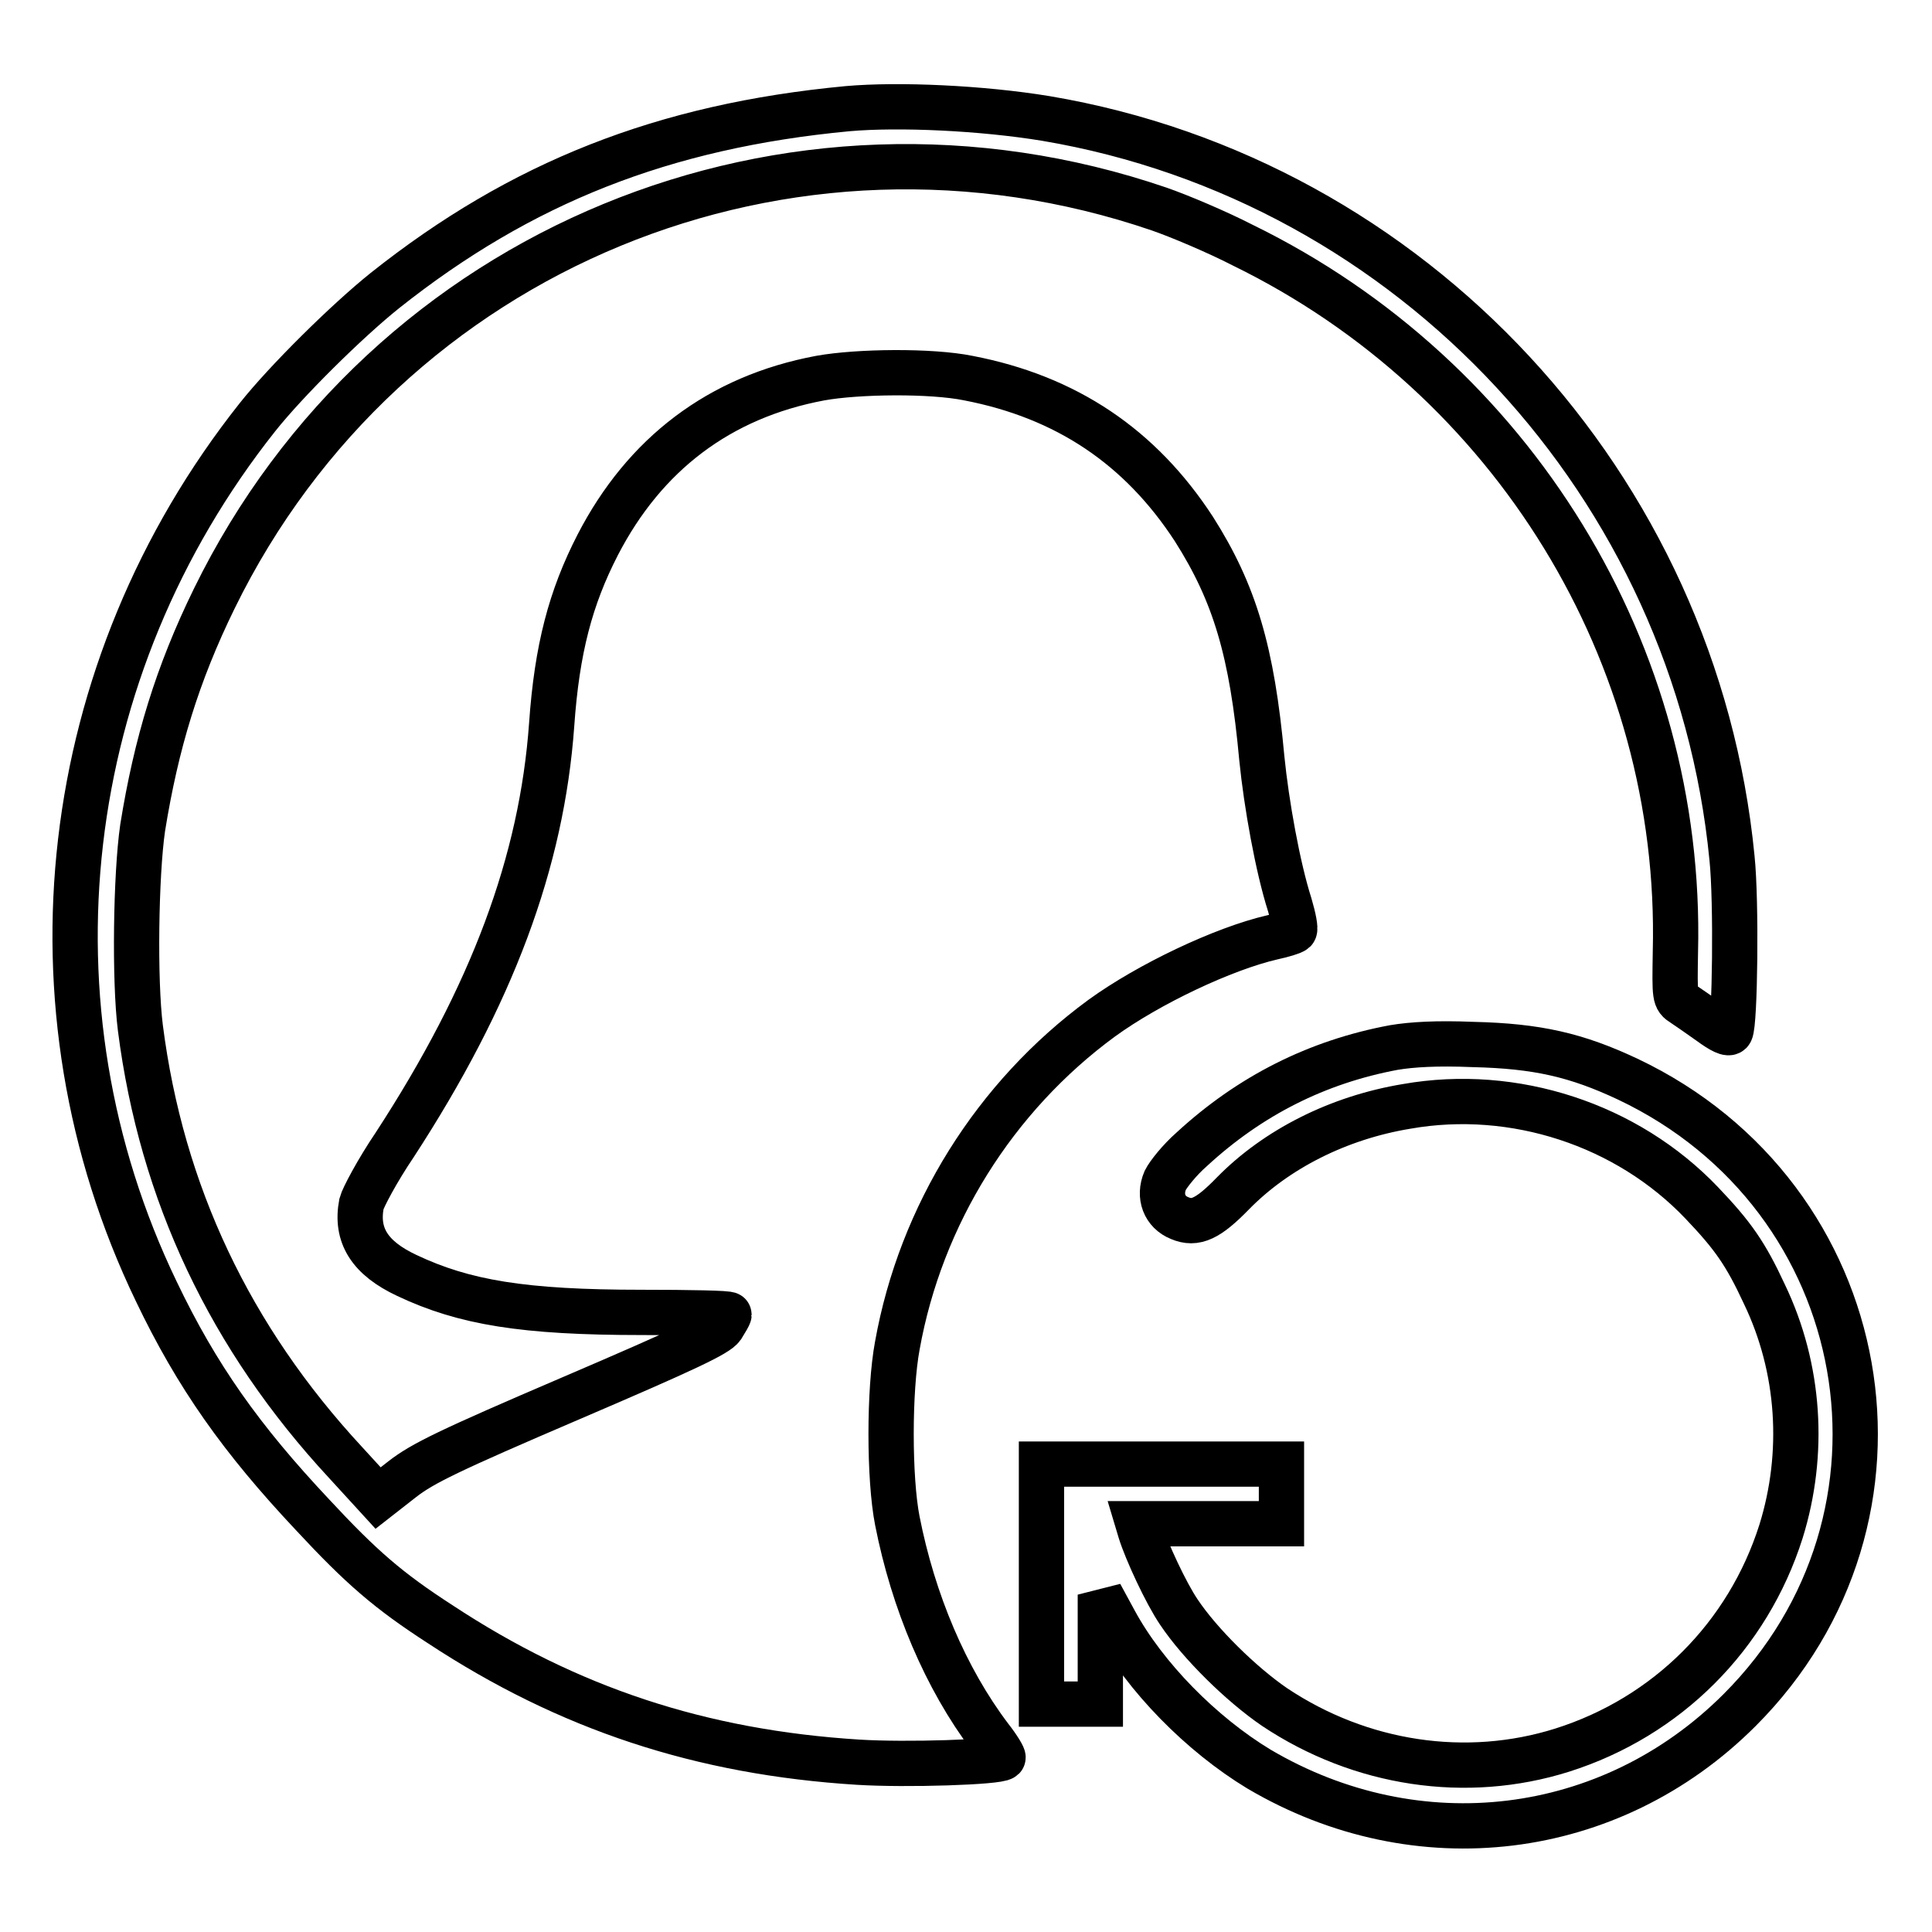 <?xml version="1.0" encoding="utf-8"?>
<!-- Svg Vector Icons : http://www.onlinewebfonts.com/icon -->
<!DOCTYPE svg PUBLIC "-//W3C//DTD SVG 1.1//EN" "http://www.w3.org/Graphics/SVG/1.1/DTD/svg11.dtd">
<svg version="1.1" xmlns="http://www.w3.org/2000/svg" xmlns:xlink="http://www.w3.org/1999/xlink" x="0px" y="0px" viewBox="0 0 256 256" enable-background="new 0 0 256 256" xml:space="preserve">
<g><g><g><path stroke-width="6" fill-opacity="0" stroke="#000000"  d="M112.3,14.4C87.9,16.7,69,24.2,51,38.5c-5,4-13.1,12-16.9,16.8c-26.4,33.3-31.6,78-13.4,115.8c5.4,11.3,11.3,19.6,20.7,29.6c6.5,7,10.1,10.1,16.9,14.5c17,11.2,34.6,17,55.4,18.3c6.4,0.4,18.6,0,19.2-0.6c0.1-0.1-0.6-1.3-1.7-2.7c-5.9-7.8-10.2-18-12.3-28.7c-1.1-5.6-1.1-17.3,0-23.2c3.1-17.3,12.9-33,27.1-43.4c6.2-4.5,16.1-9.2,22.6-10.7c1.4-0.3,2.7-0.7,2.9-0.9c0.2-0.2-0.1-1.7-0.6-3.4c-1.6-5-3.1-13.4-3.7-19.4c-1.3-14.2-3.6-21.9-9-30.4c-7.1-10.9-16.9-17.5-29.9-20c-4.9-1-14.6-0.9-19.6,0c-13.4,2.5-23.3,10.1-29.5,22.1c-3.6,7-5.4,13.8-6.1,23.8c-1.3,18.2-7.9,35.9-20.8,55.7c-2.3,3.4-4.2,7-4.4,7.8c-0.8,4.2,1.1,7.2,6,9.5c7.6,3.6,15.5,4.9,31.1,4.9c6.4,0,11.6,0.1,11.6,0.3c0,0.1-0.4,0.8-0.9,1.6c-0.7,1-4.7,2.9-20.1,9.5c-16.1,6.9-19.6,8.6-22.3,10.7l-3.2,2.5l-4.3-4.7c-15.3-16.5-24.4-35.7-27.2-57.6c-0.8-6.3-0.6-20.3,0.3-26.5c1.8-11.2,4.6-20.4,9.5-30.4c22.7-46.4,76.1-68.4,125.2-51.6c2.6,0.9,7.6,3,11.1,4.8C200.5,50,223,86.7,222,126.1c-0.1,6.1-0.1,6.2,1,6.9c0.6,0.4,2.2,1.5,3.6,2.5c1.5,1.1,2.5,1.6,2.7,1.2c0.6-1,0.8-17.3,0.2-23c-4.8-49.3-42.3-89.8-90.9-98C130.1,14.3,119.1,13.8,112.3,14.4z"/><path stroke-width="6" fill-opacity="0" stroke="#000000"  d="M184.7,138.8c-10.2,1.9-19.1,6.4-26.8,13.5c-1.6,1.4-3.1,3.3-3.5,4.1c-0.9,2.1-0.1,4.2,1.9,5c2.1,0.9,3.8,0.1,7.1-3.3c5.7-5.8,13.9-10,23-11.5c14.2-2.5,29.2,2.4,39.1,12.8c4.1,4.3,5.8,6.7,8.3,12.1c4.7,9.8,5.4,21.1,2.2,31.4c-4.4,13.9-15.1,24.6-29,29c-12.7,4-26.7,1.9-38.1-5.7c-4.4-3-9.9-8.4-12.7-12.6c-1.7-2.5-4.3-8.1-5.1-10.7l-0.3-1h9.5h9.5v-3.9V194h-15.9h-15.9v15.9v15.9h3.9h3.9v-7.3v-7.2l1.9,3.5c4,7.4,11.5,15,19.1,19.6c21,12.4,46.6,9.3,63.7-7.8c25.6-25.6,18.1-68-14.8-83.6c-6.8-3.2-12-4.4-20.5-4.6C190.4,138.2,187.1,138.4,184.7,138.8z"/></g></g></g>
</svg>